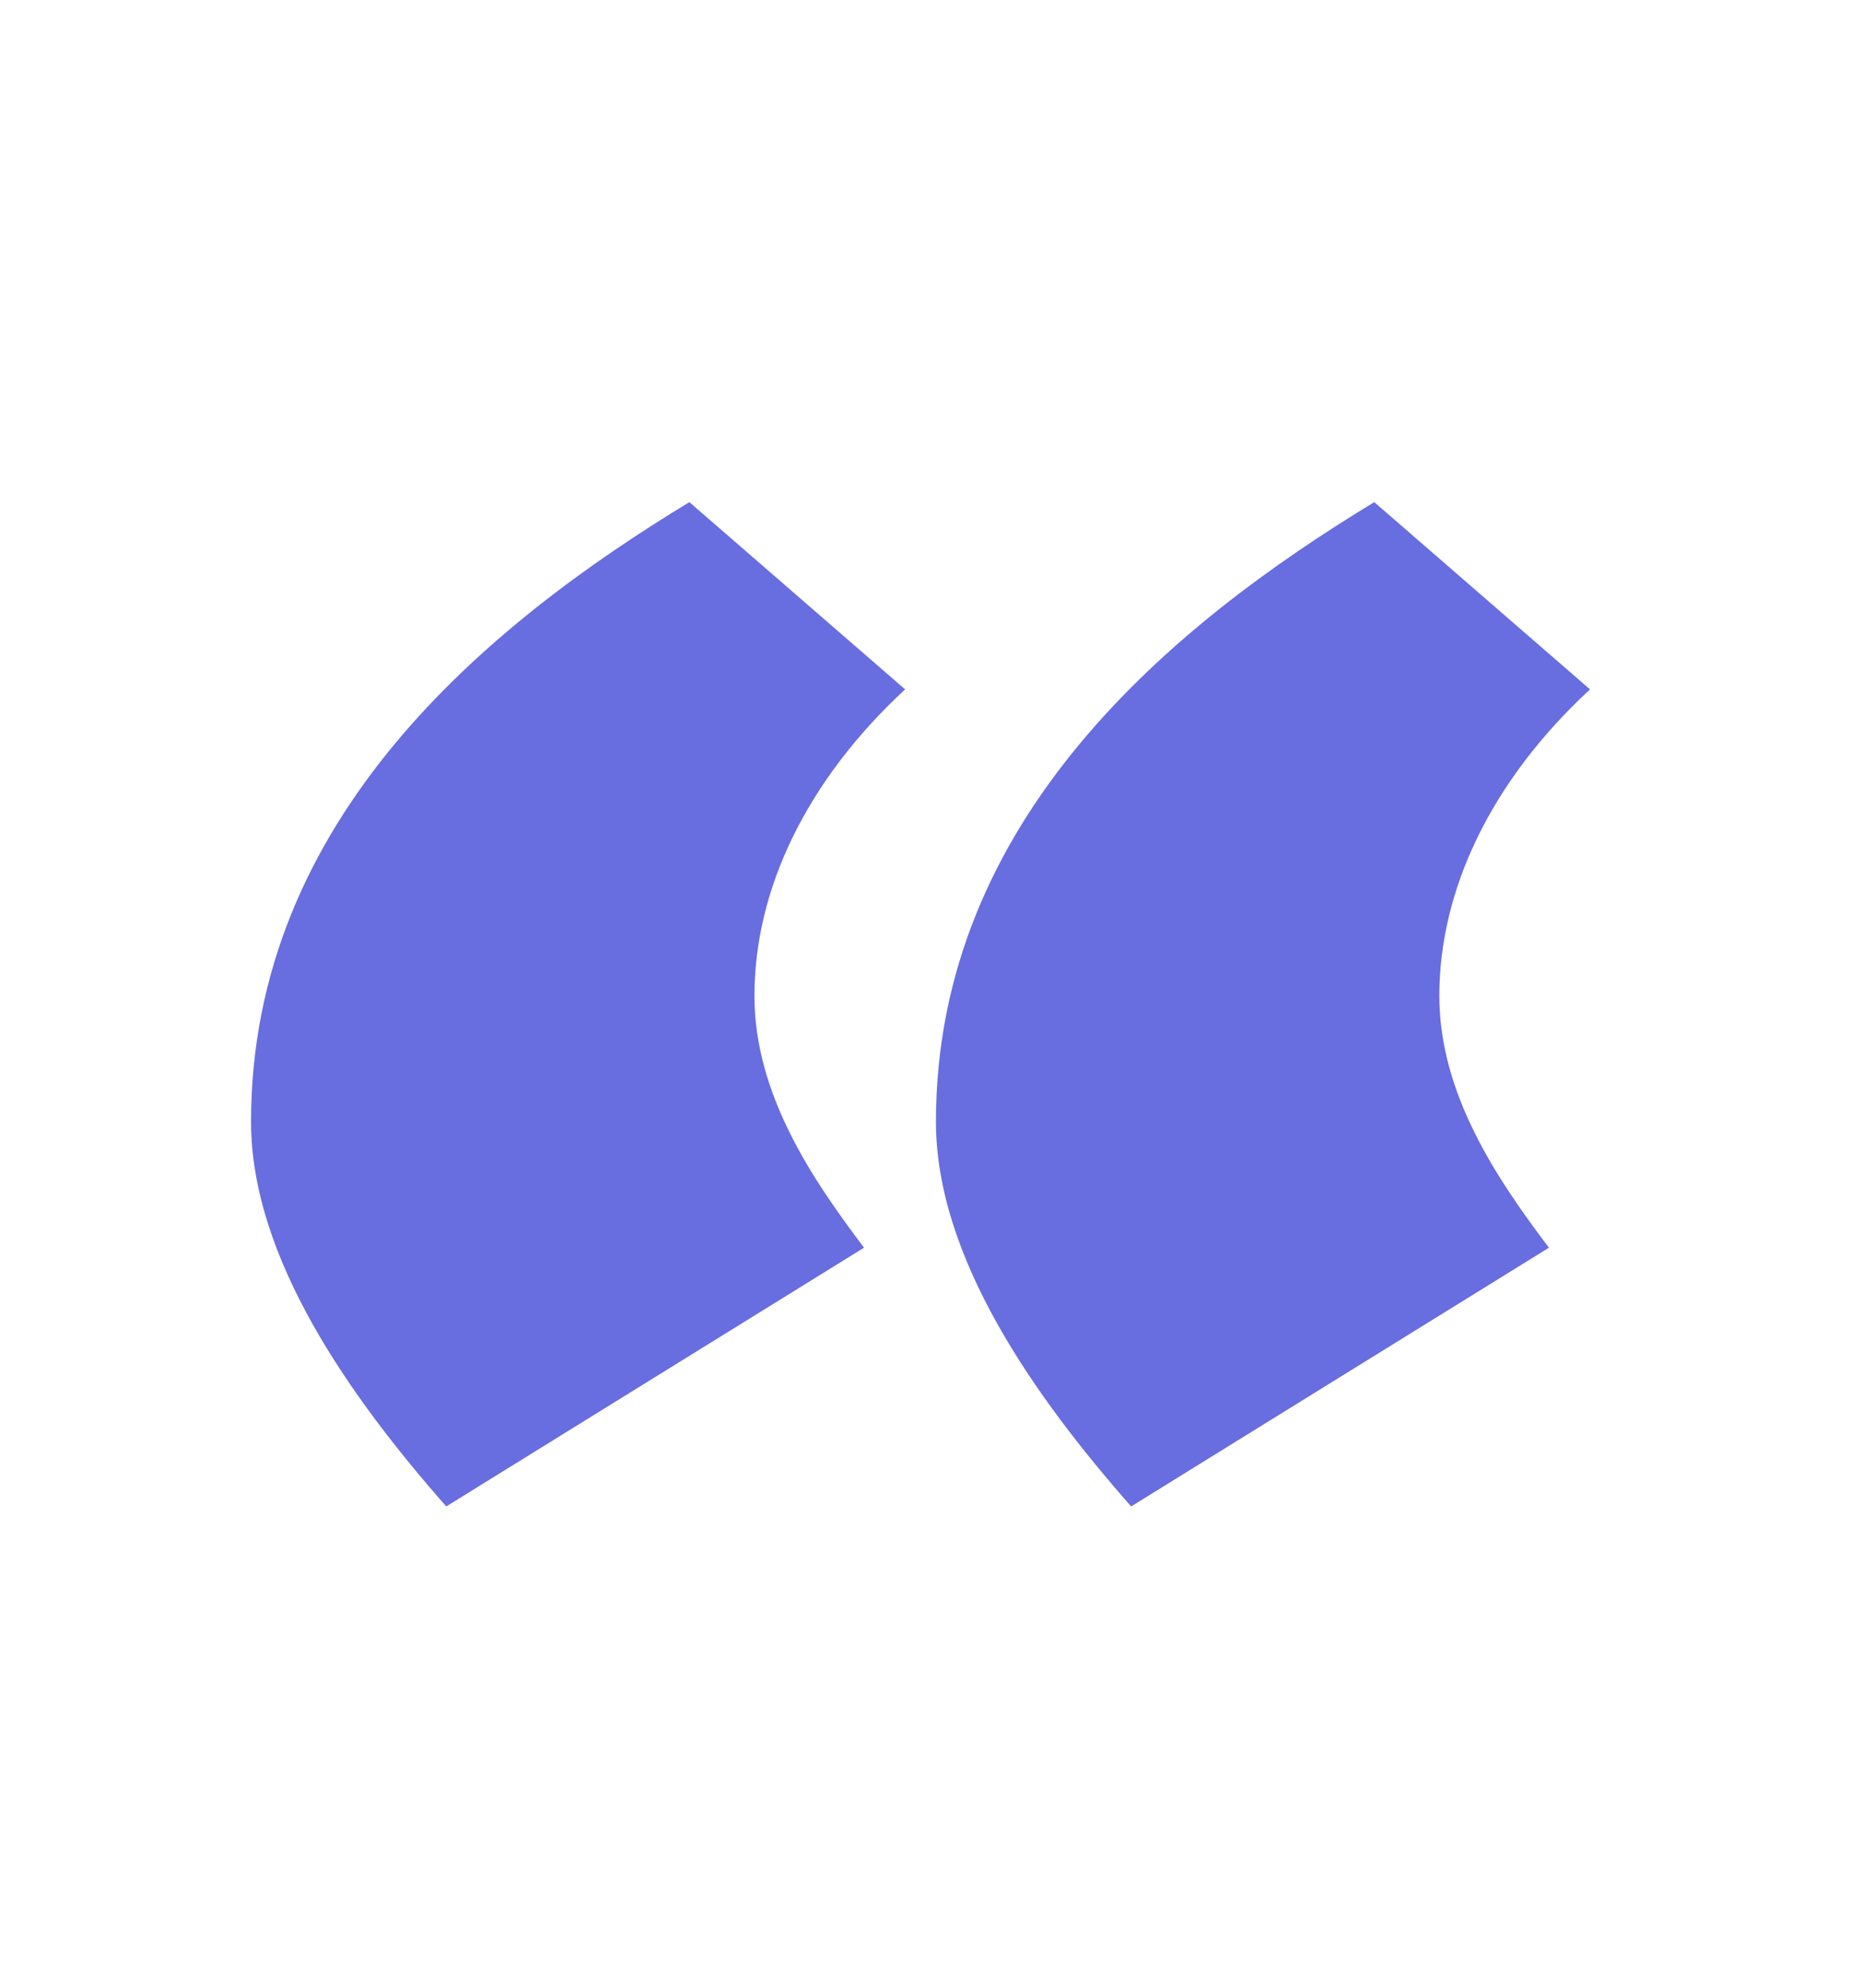 <svg width="89" height="95" viewBox="0 0 89 95" fill="none" xmlns="http://www.w3.org/2000/svg">
<path d="M41.299 59.634C38.844 56.38 36.061 52.312 36.061 47.593C36.061 42.549 38.517 37.342 43.263 32.949L32.951 24C23.294 29.858 12 39.132 12 53.614C12 60.122 16.747 66.793 21.33 72L41.299 59.634ZM74.036 59.634C71.581 56.38 68.798 52.312 68.798 47.593C68.798 42.549 71.253 37.342 76 32.949L65.688 24C56.031 29.858 44.737 39.132 44.737 53.614C44.737 60.122 49.483 66.793 54.066 72L74.036 59.634Z" fill="#686DE0"/>
</svg>
